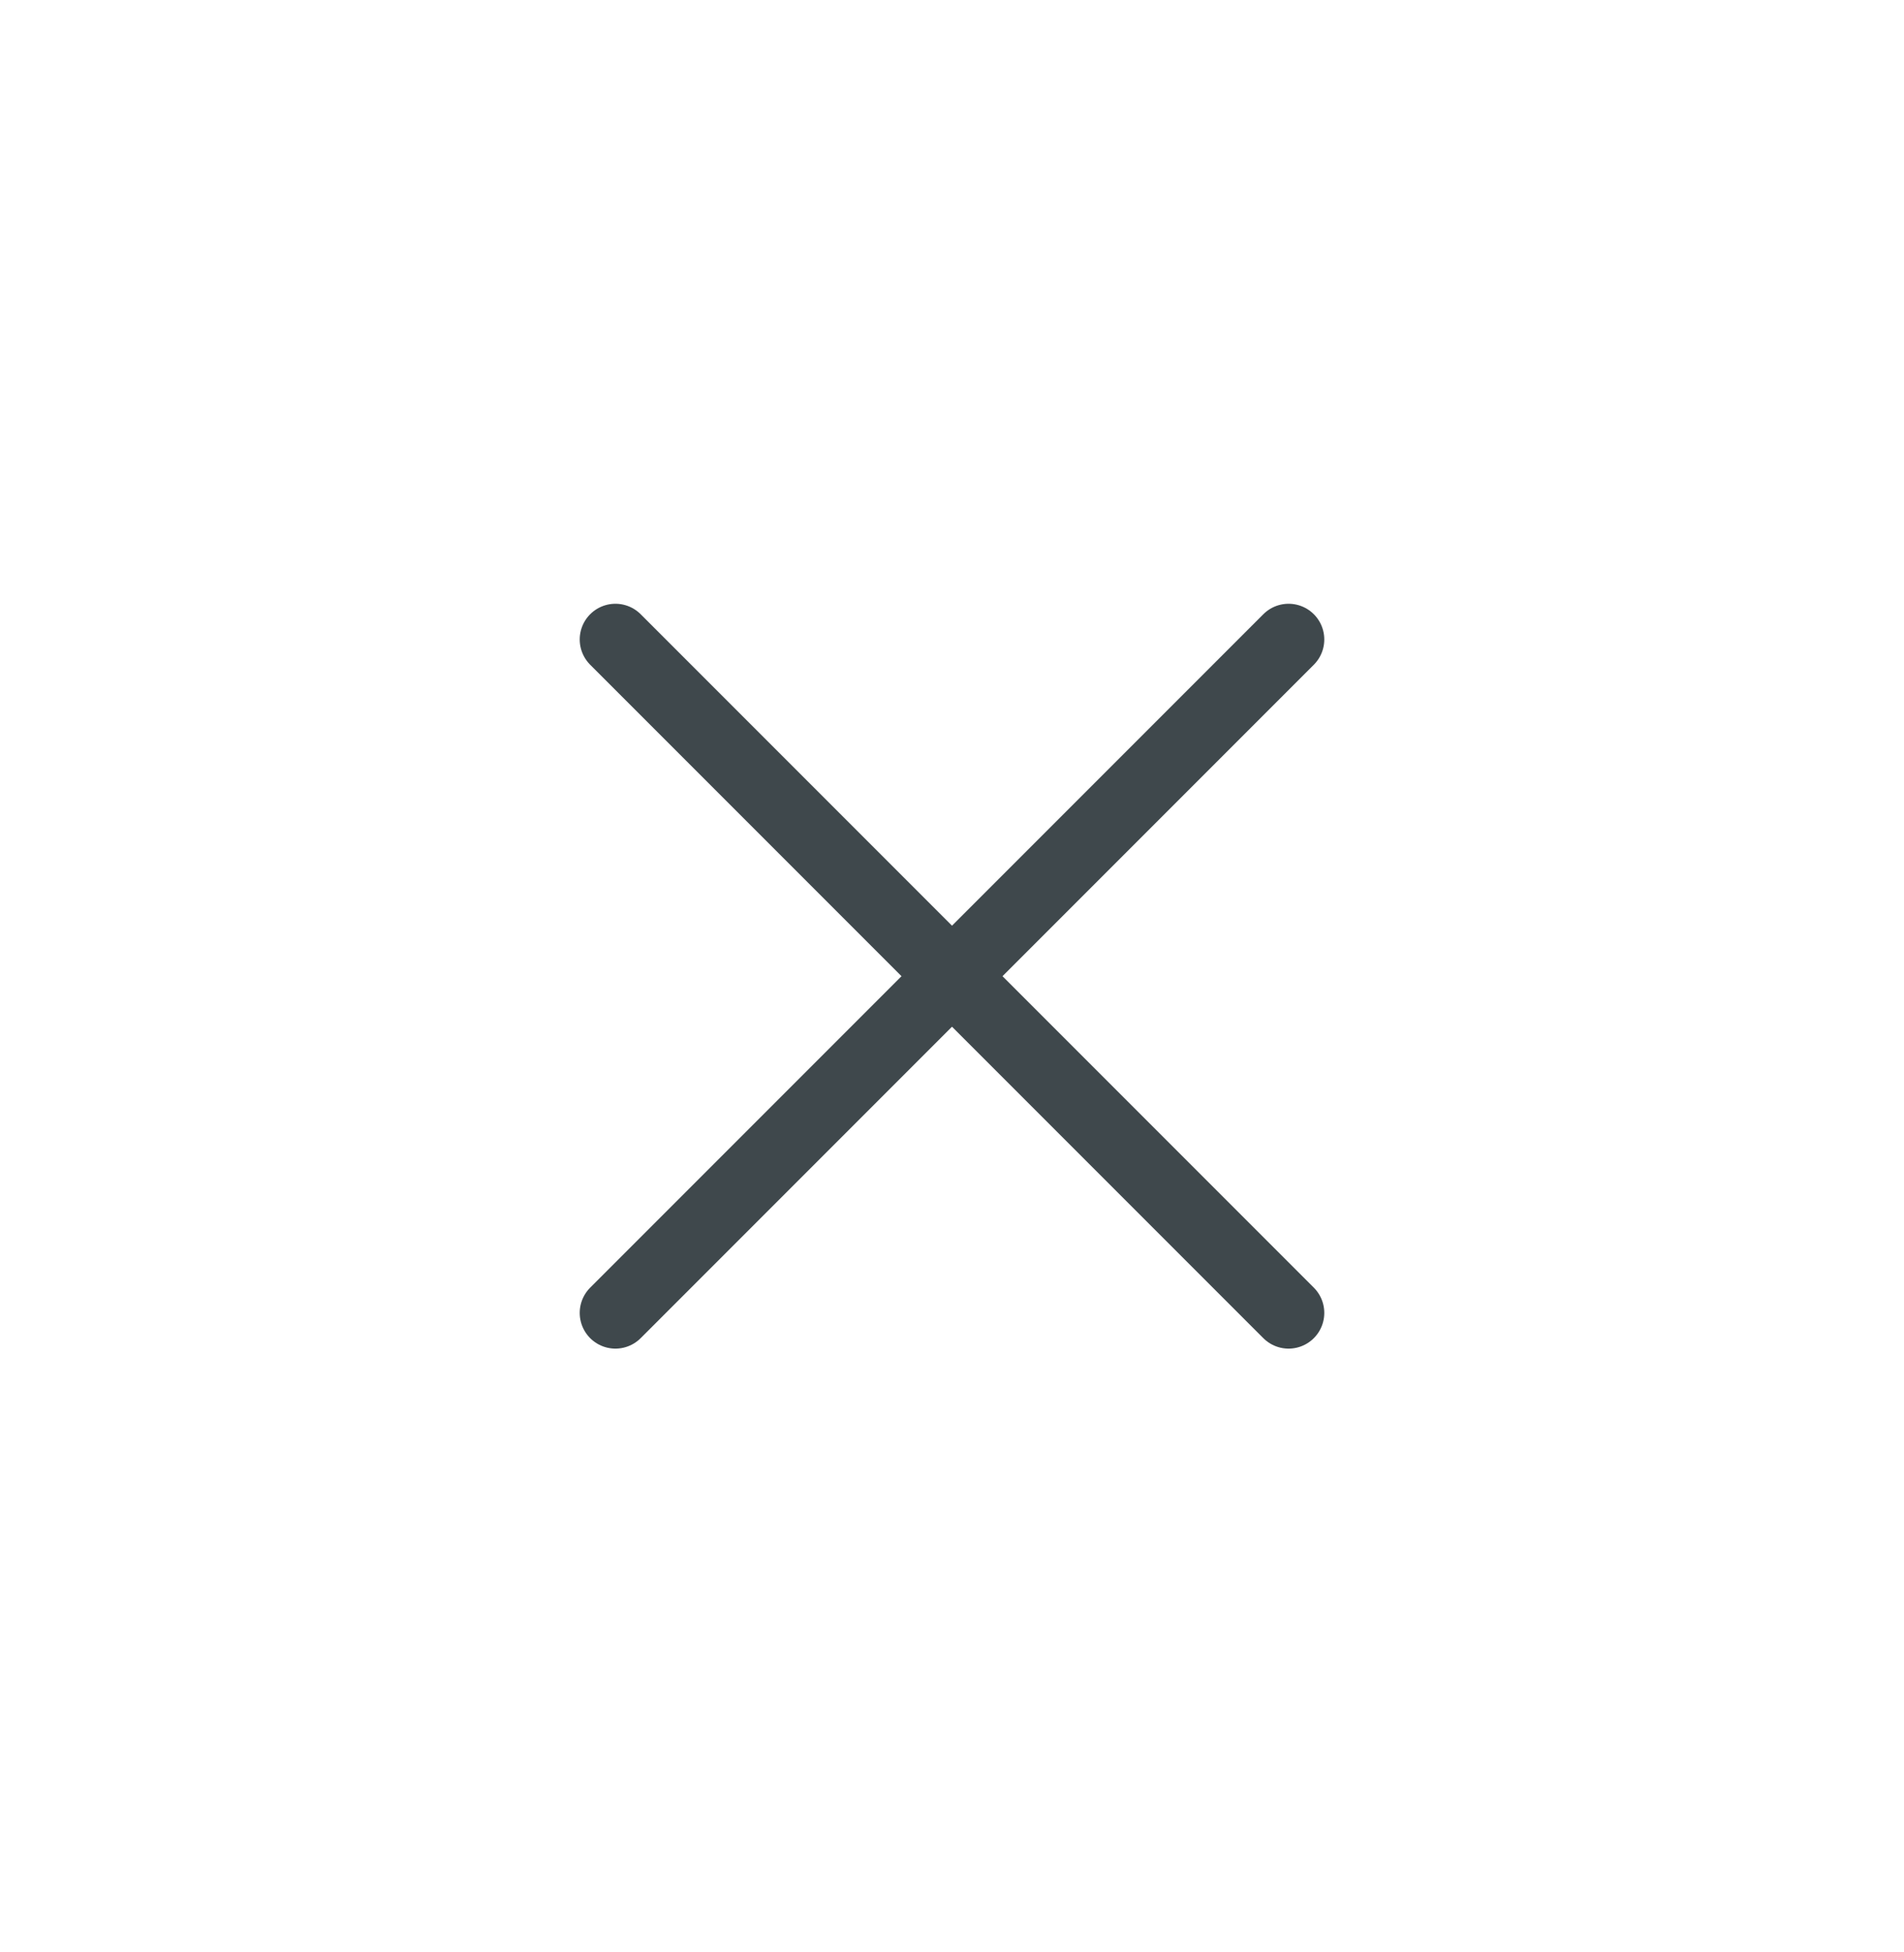 <svg width="40" height="41" viewBox="0 0 40 41" fill="none" xmlns="http://www.w3.org/2000/svg">
<path d="M12.929 27.571L27.071 13.429" stroke="#3F484C" stroke-width="1.5" stroke-linecap="round" stroke-linejoin="round"/>
<path d="M27.071 27.571L12.929 13.429" stroke="#3F484C" stroke-width="1.5" stroke-linecap="round" stroke-linejoin="round"/>
</svg>
